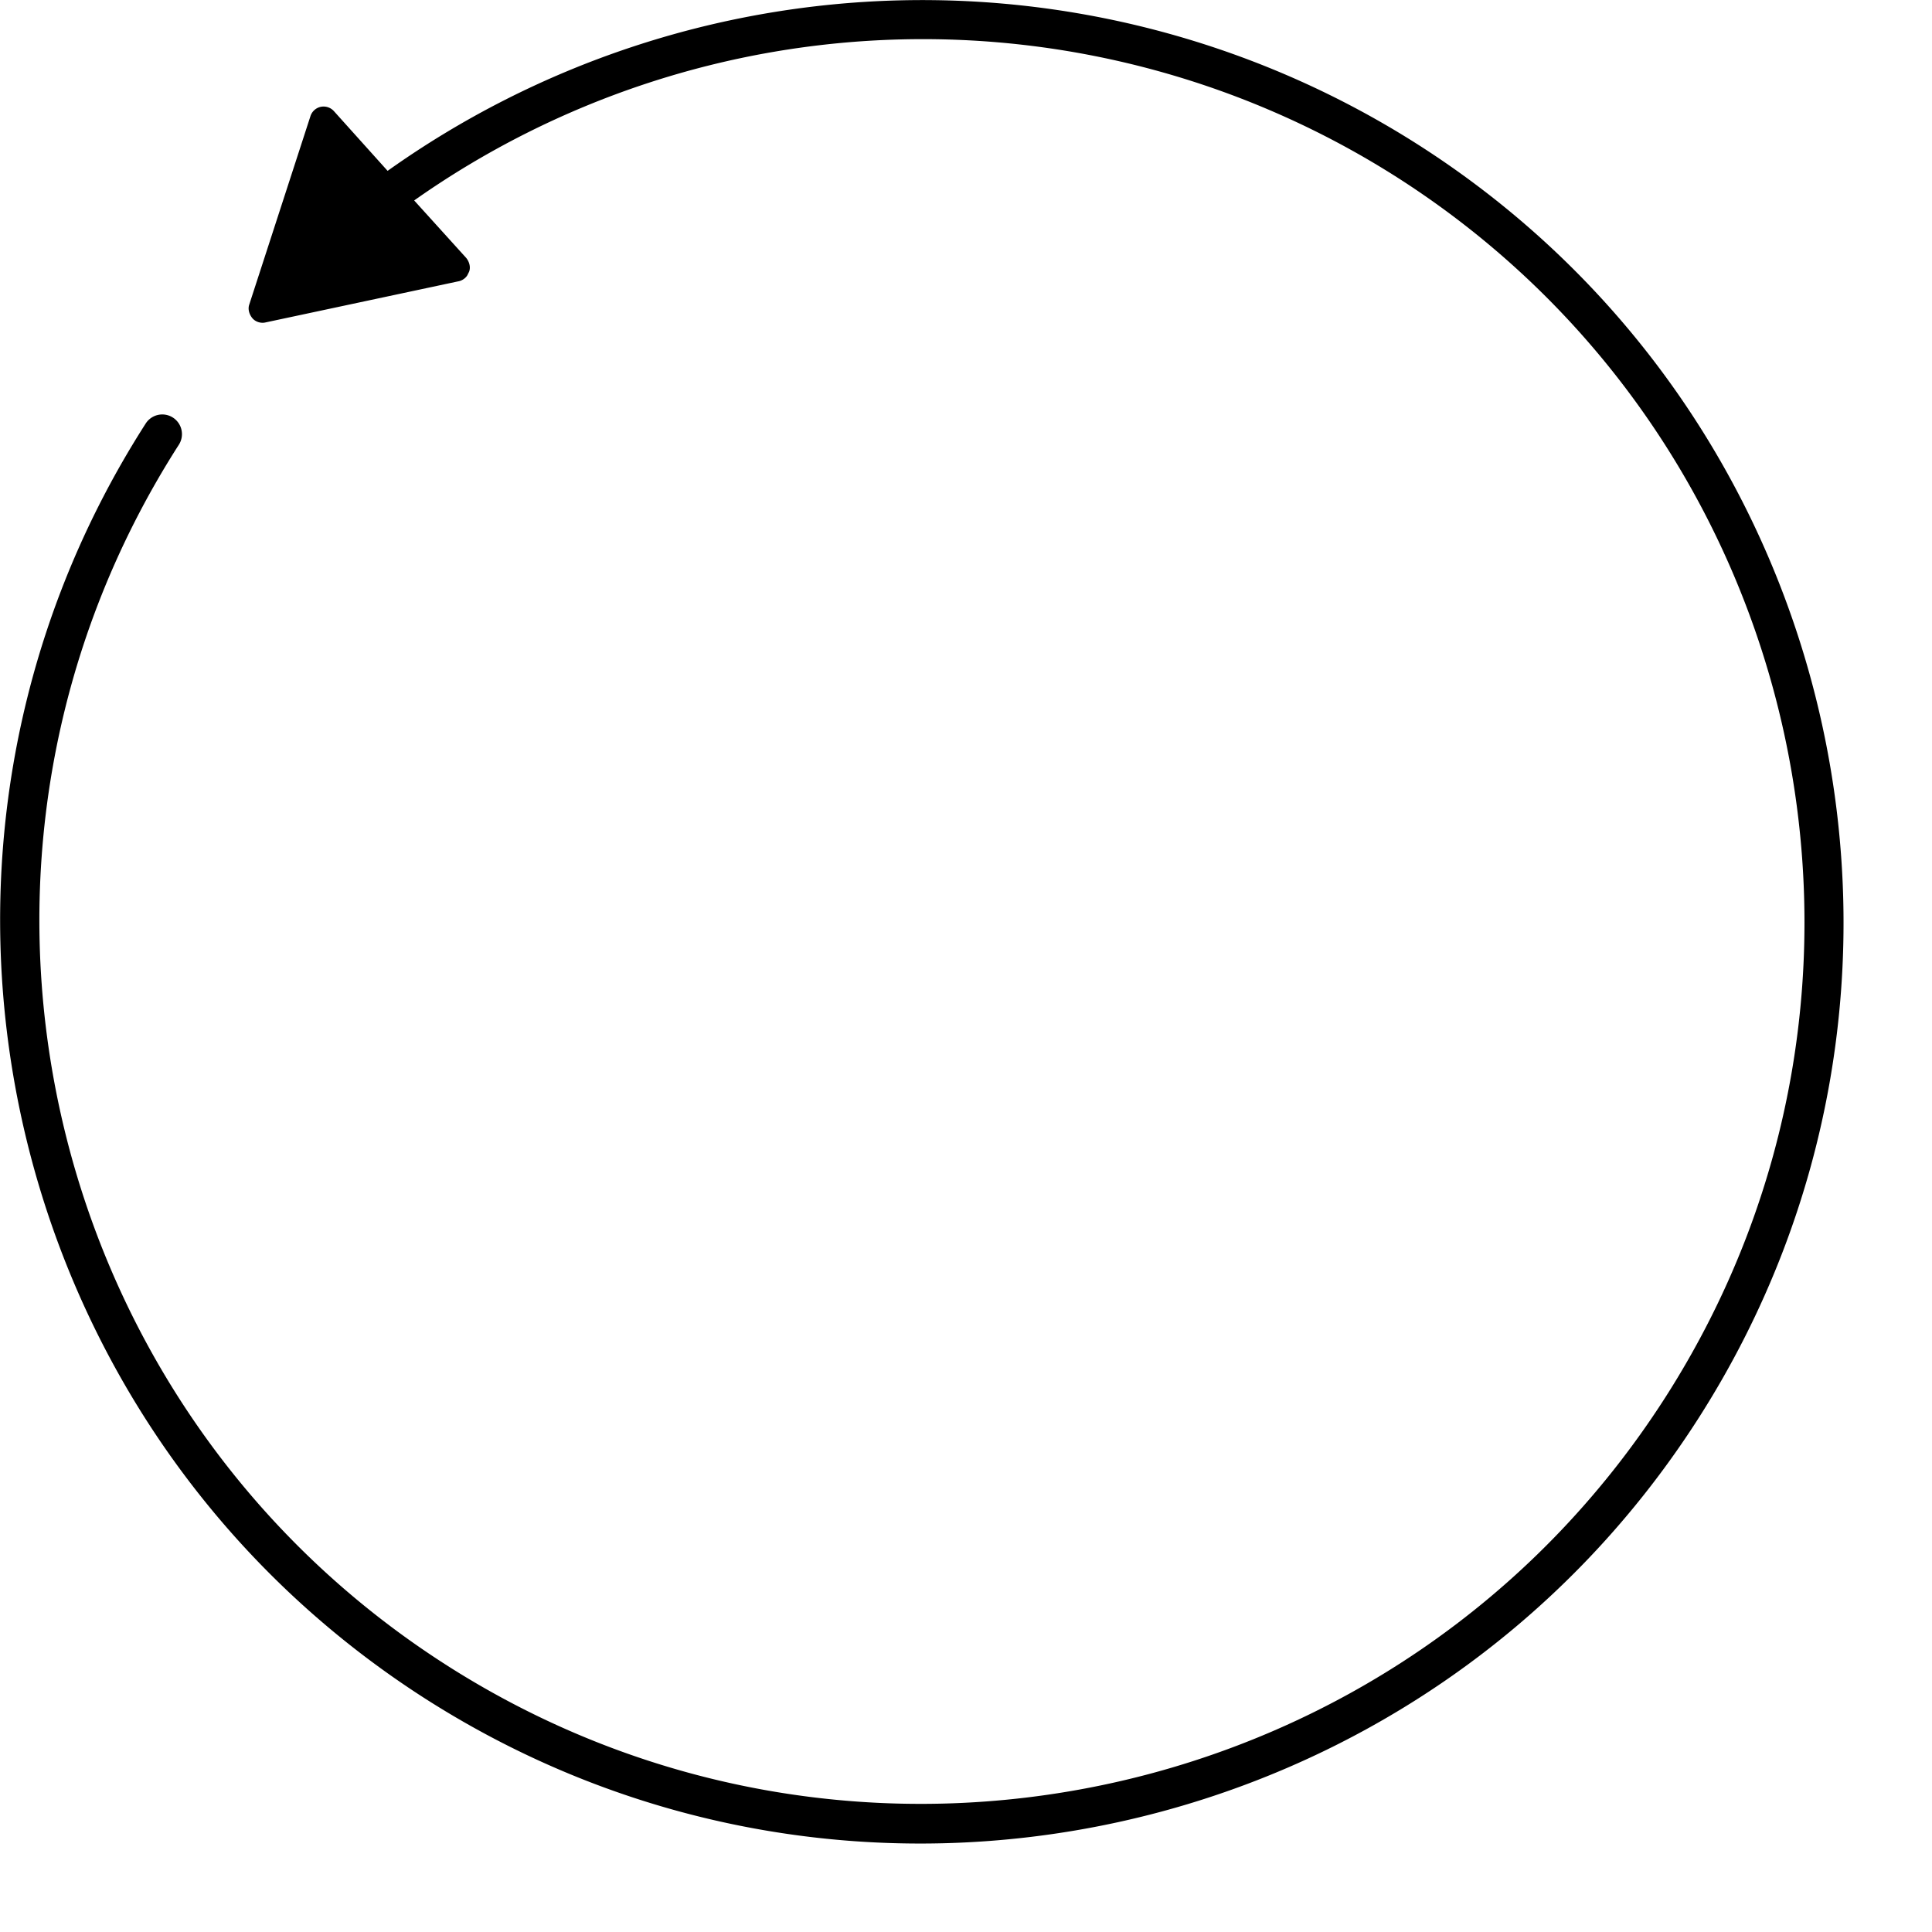 <svg xmlns="http://www.w3.org/2000/svg" fill="currentColor" viewBox="0 0 32 32"><path d="m6.42 2.83-.89-.99a.231.231 0 0 0-.22-.07.23.23 0 0 0-.17.16L4.13 5.04c-.03.08 0 .17.05.23s.14.09.22.07l3.19-.68c.06-.01.12-.05.15-.1l.03-.06c.03-.08 0-.17-.05-.23l-.86-.95a14.621 14.621 0 0 1 16.3-.37c6.79 4.35 8.77 13.41 4.42 20.2-4.35 6.79-13.41 8.77-20.2 4.42-6.79-4.35-8.77-13.41-4.42-20.2a.326.326 0 1 0-.55-.35c-4.54 7.09-2.47 16.55 4.61 21.1 7.09 4.55 16.55 2.48 21.1-4.61 4.55-7.09 2.48-16.56-4.61-21.1a15.278 15.278 0 0 0-17.09.42Z"/></svg>